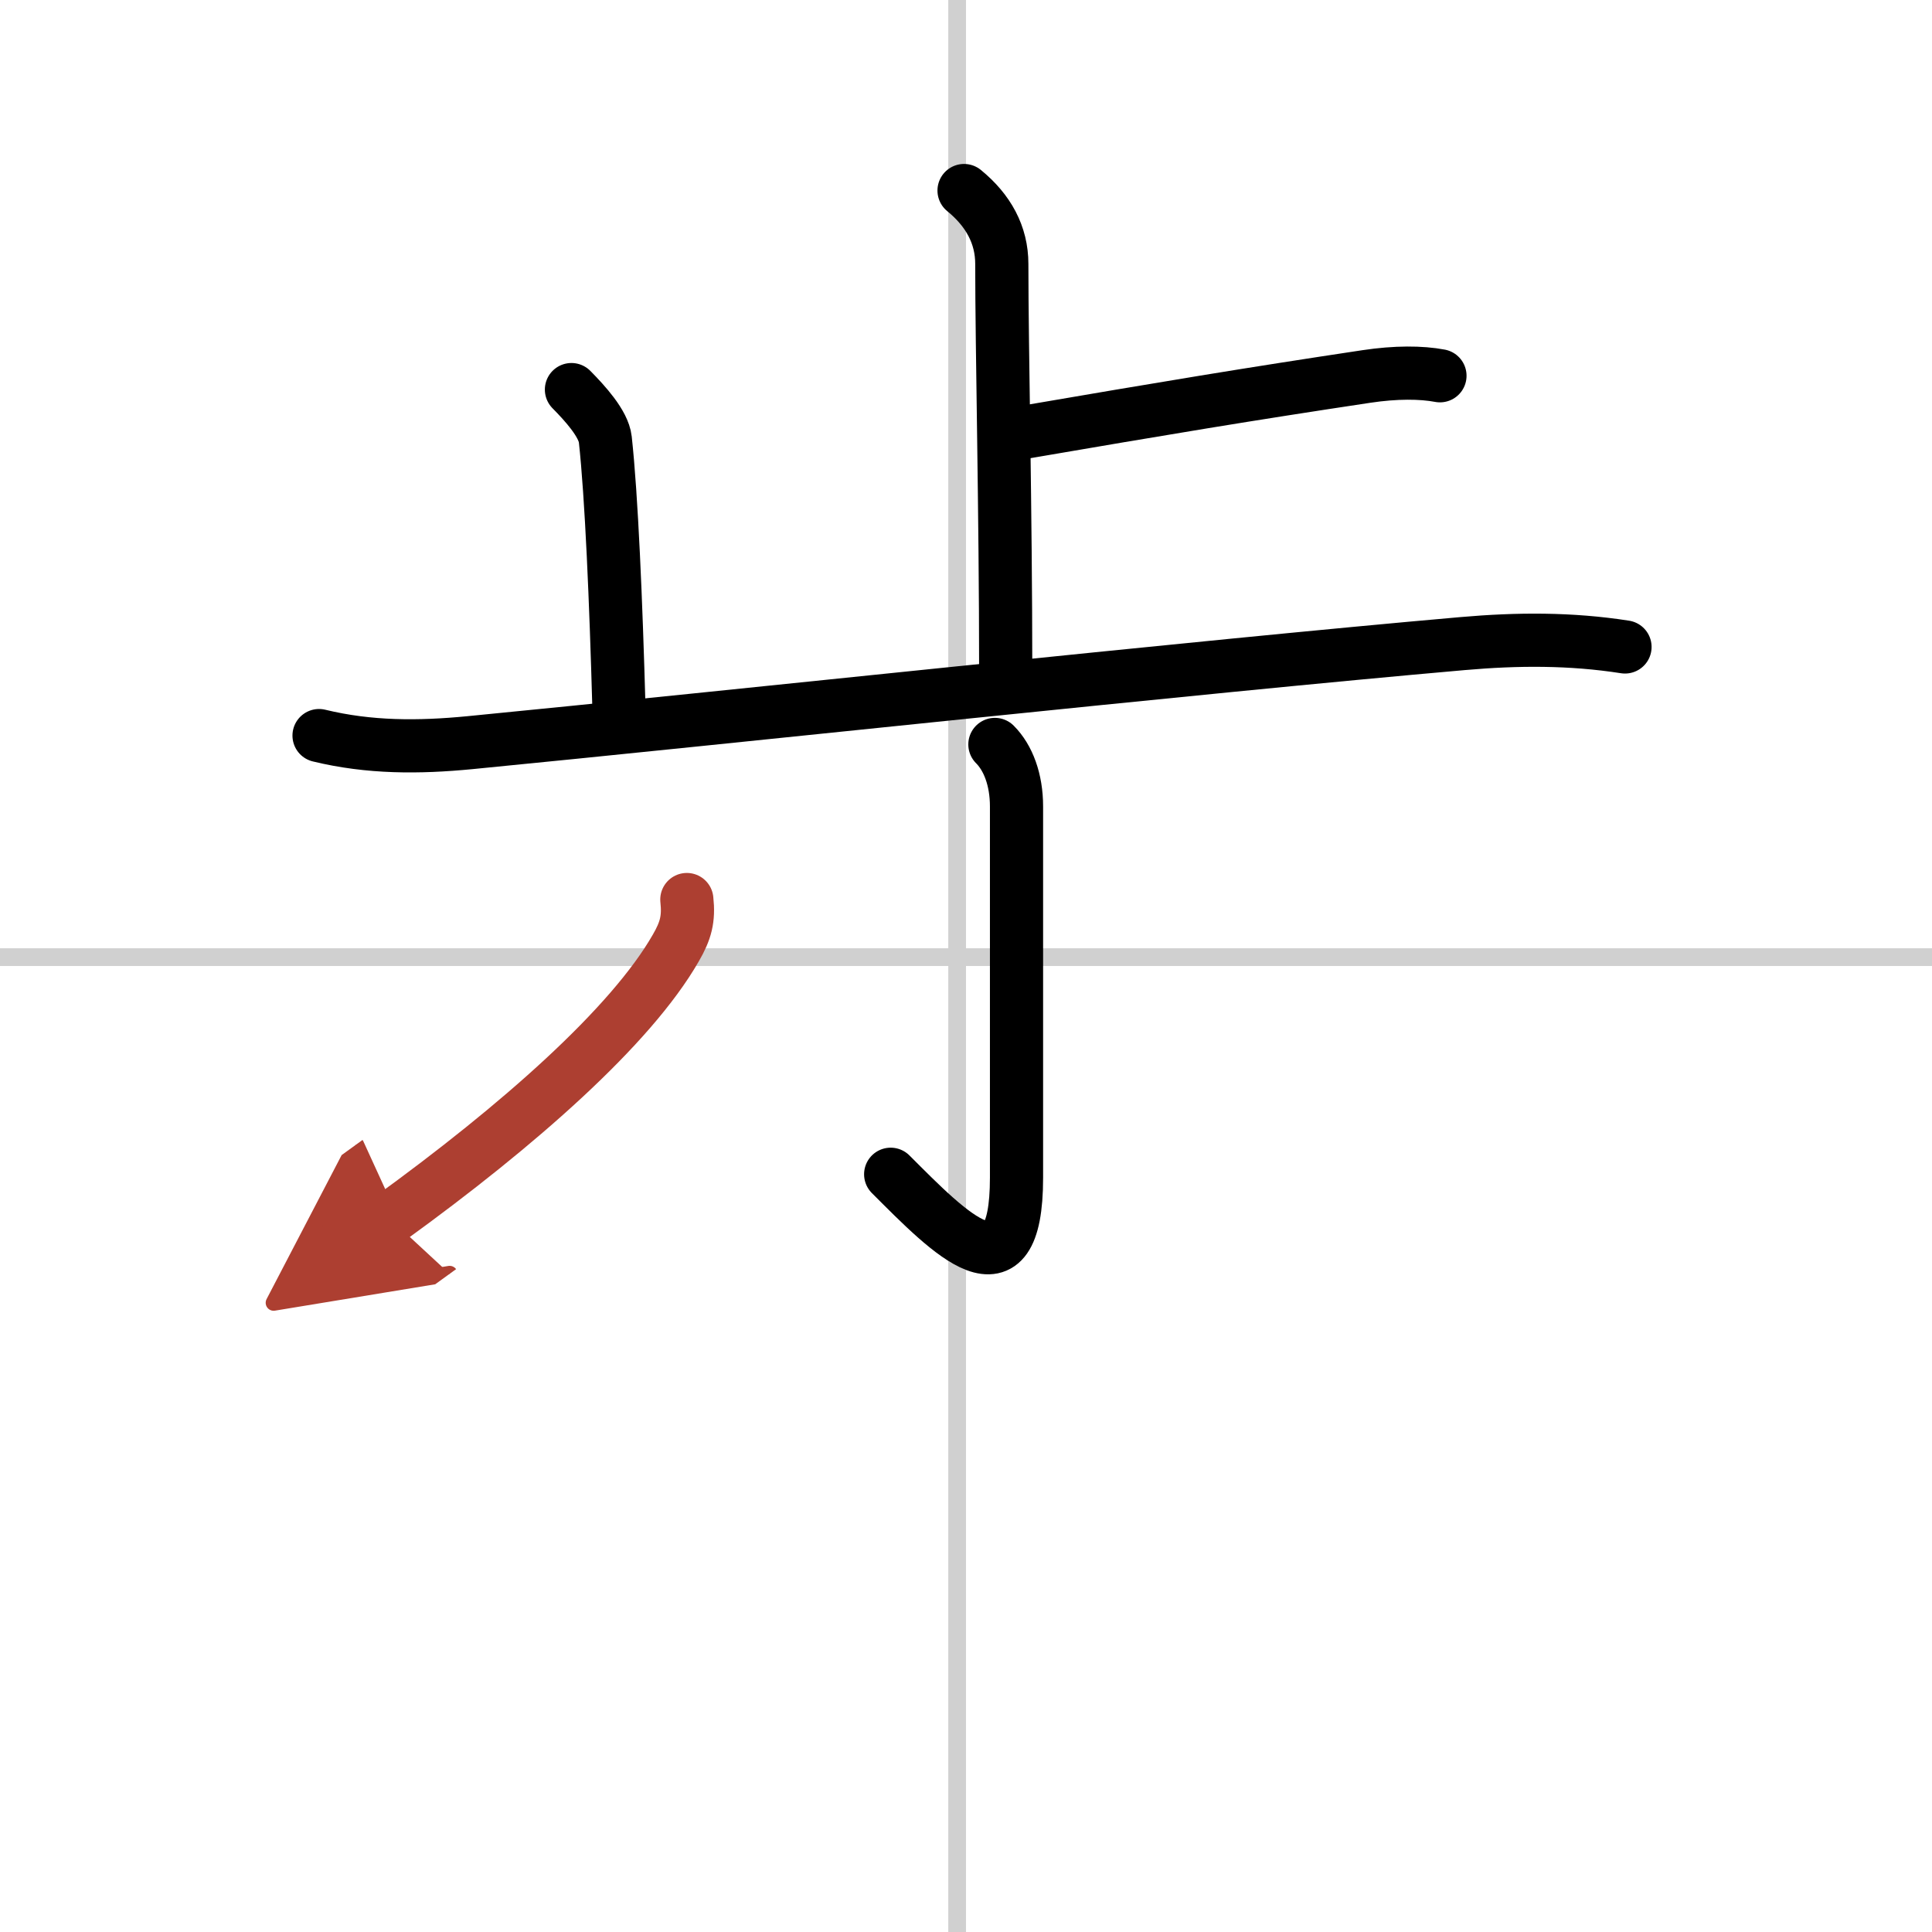 <svg width="400" height="400" viewBox="0 0 109 109" xmlns="http://www.w3.org/2000/svg"><defs><marker id="a" markerWidth="4" orient="auto" refX="1" refY="5" viewBox="0 0 10 10"><polyline points="0 0 10 5 0 10 1 5" fill="#ad3f31" stroke="#ad3f31"/></marker></defs><g fill="none" stroke="#000" stroke-linecap="round" stroke-linejoin="round" stroke-width="3"><rect width="100%" height="100%" fill="#fff" stroke="#fff"/><line x1="54" x2="54" y2="109" stroke="#d0d0d0" stroke-width="1"/><line x2="109" y1="54" y2="54" stroke="#d0d0d0" stroke-width="1"/><path d="m54.39 10.75c1.37 1.12 2.13 2.5 2.13 4.14 0 4.86 0.22 13.86 0.22 22.97"/><path d="m57.65 24.41c8.23-1.41 12.73-2.16 19.44-3.17 1.66-0.25 3.1-0.24 4.15-0.04"/><path d="m32.24 21.98c0.76 0.77 1.81 1.92 1.91 2.81 0.35 3.2 0.6 9.08 0.77 15.17"/><path d="m18 41.5c2.84 0.69 5.62 0.68 8.51 0.4 14.37-1.4 40.92-4.27 56.01-5.59 3.09-0.27 6.08-0.29 9.16 0.19"/><path d="m56.13 42c0.75 0.75 1.22 1.99 1.22 3.5v20.94c0 7.06-3.73 3.18-7.1-0.19"/><path d="M38.75,50.75c0.12,1.1-0.06,1.76-0.62,2.73C35.6,57.9,29.25,63.5,22,68.75" marker-end="url(#a)" stroke="#ad3f31"/></g></svg>
